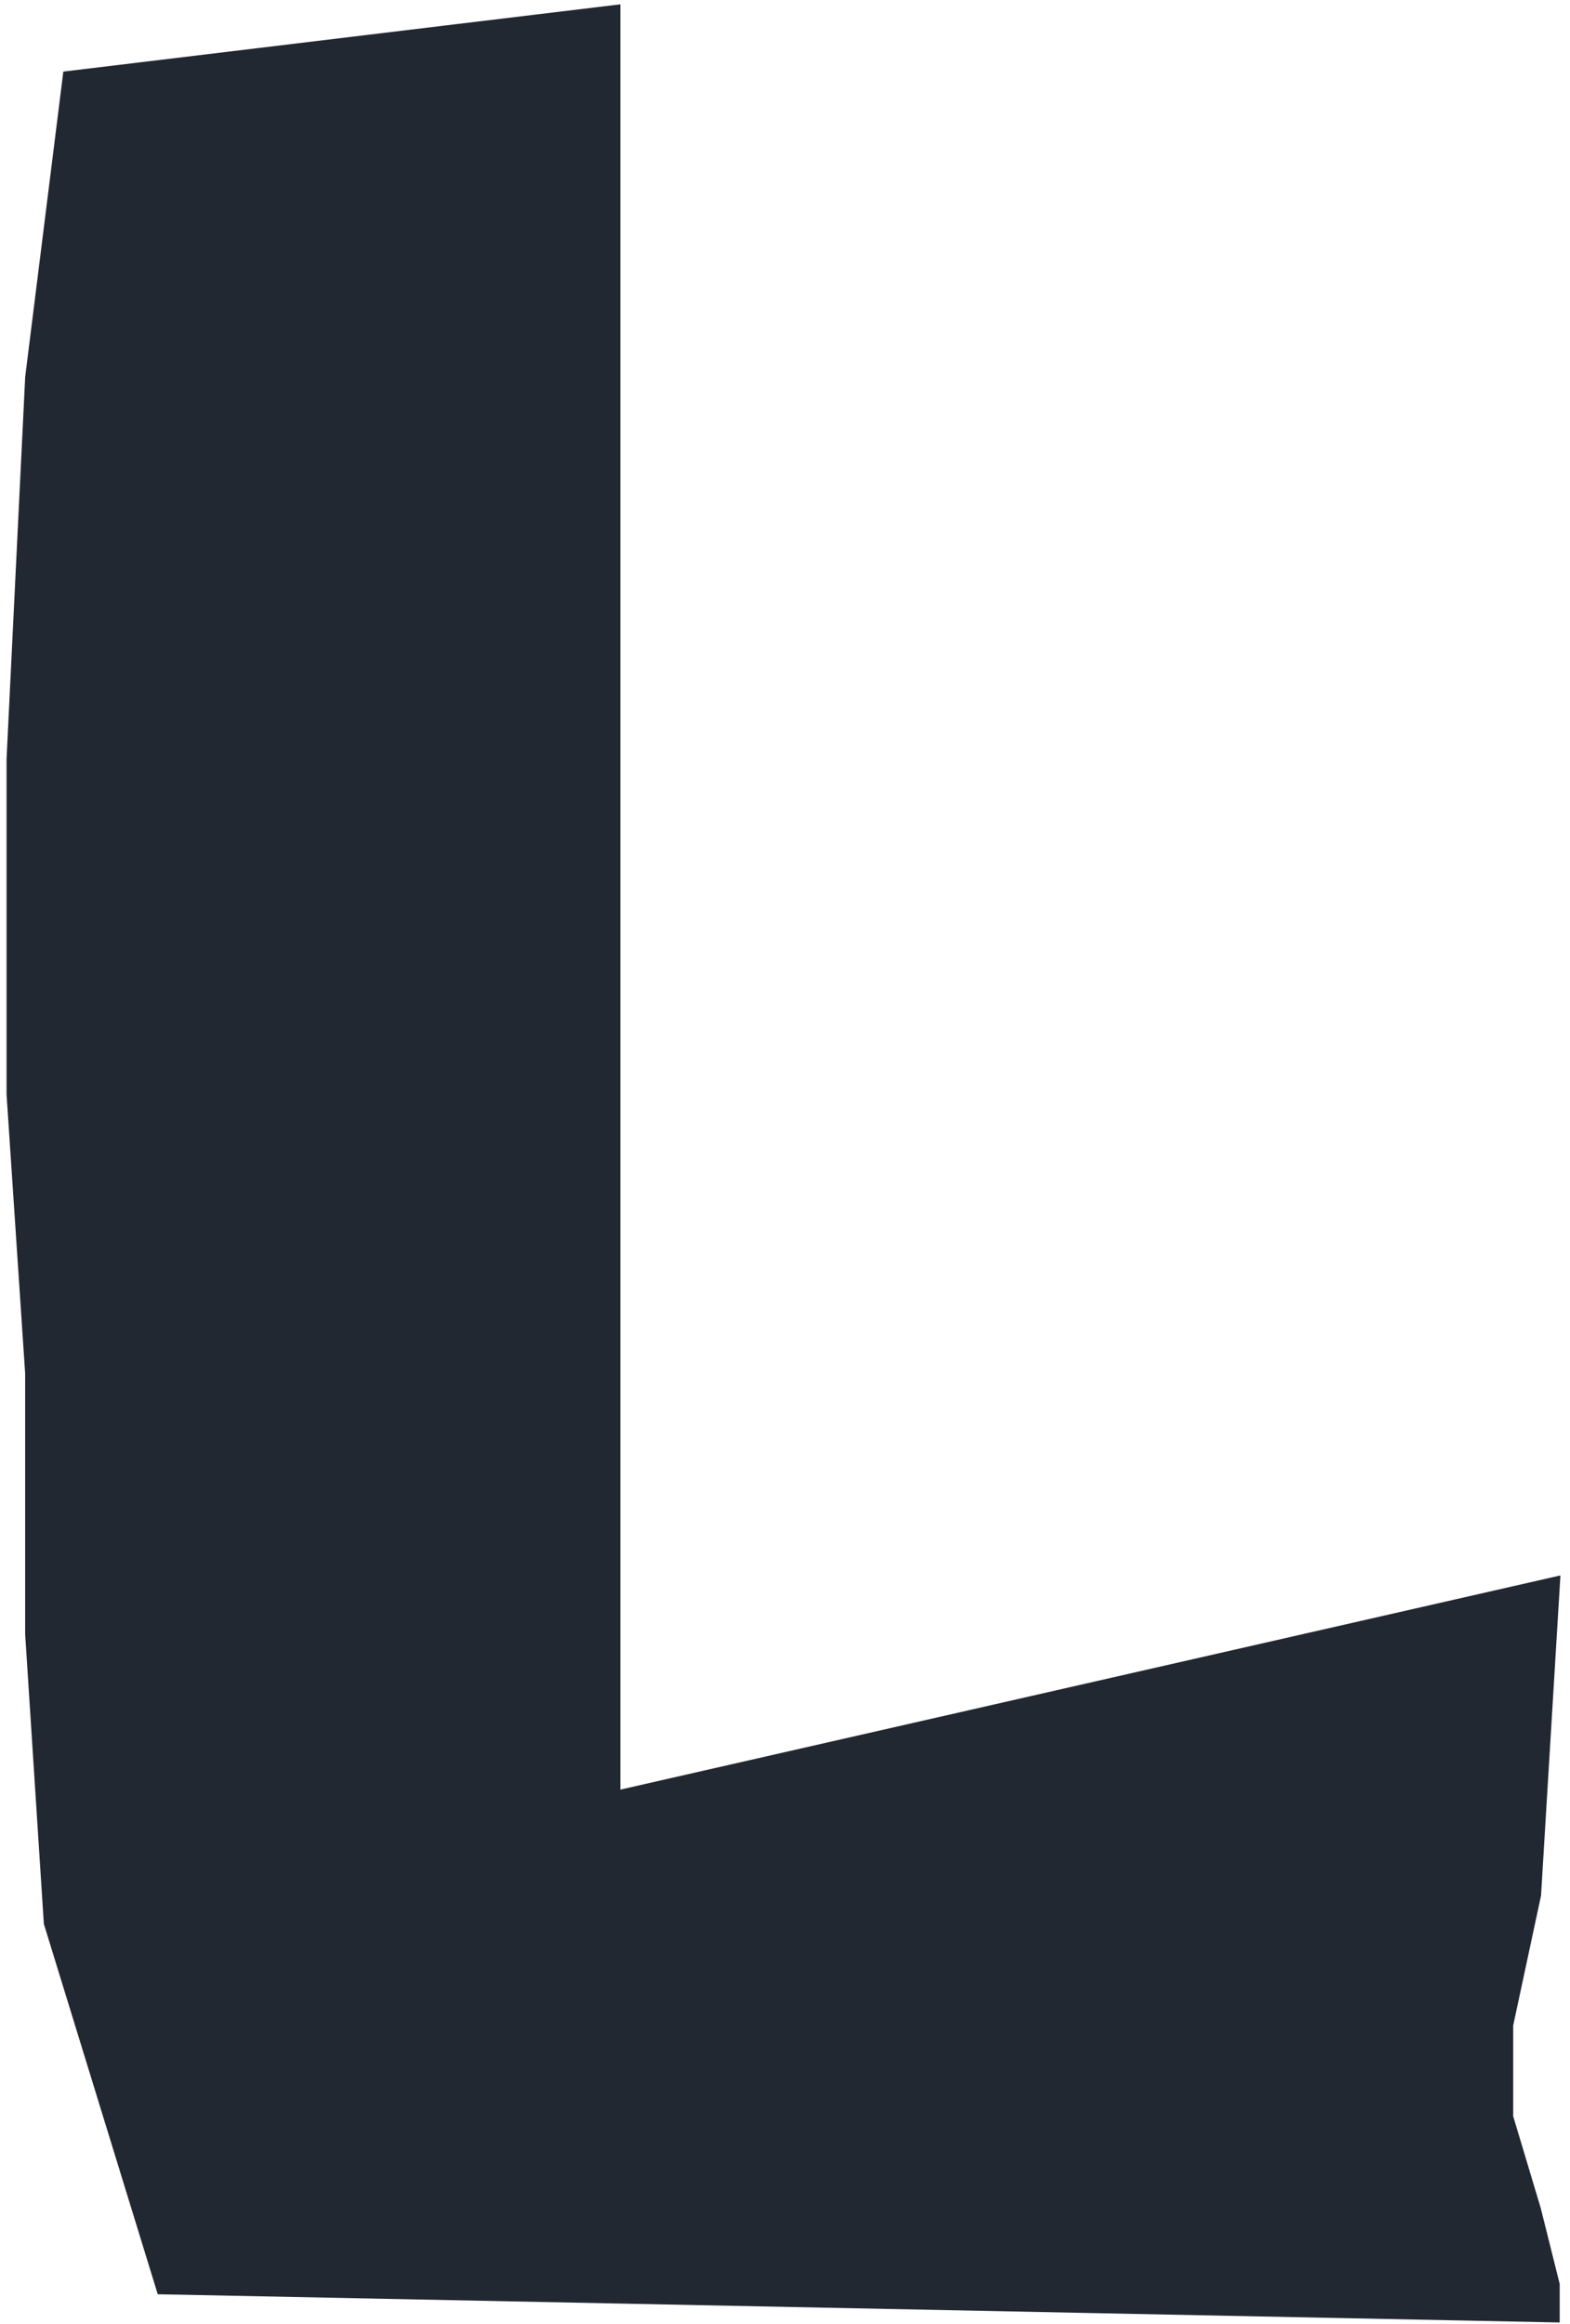 <svg width="123" height="182" viewBox="0 0 123 182" fill="none" xmlns="http://www.w3.org/2000/svg">
<path d="M5.614 6.261L47.874 1.161V141.056L121.464 124.297L120.007 148.342L117.821 158.542V165.829L120.007 173.115L121.464 178.944V181.129L12.9 178.944L9.986 169.472L4.157 150.528L2.699 127.94V107.539L1.242 85.681V59.45L2.699 29.577L5.614 6.261Z" fill="#222831" stroke="#222831" stroke-width="1.457"/>
</svg>
